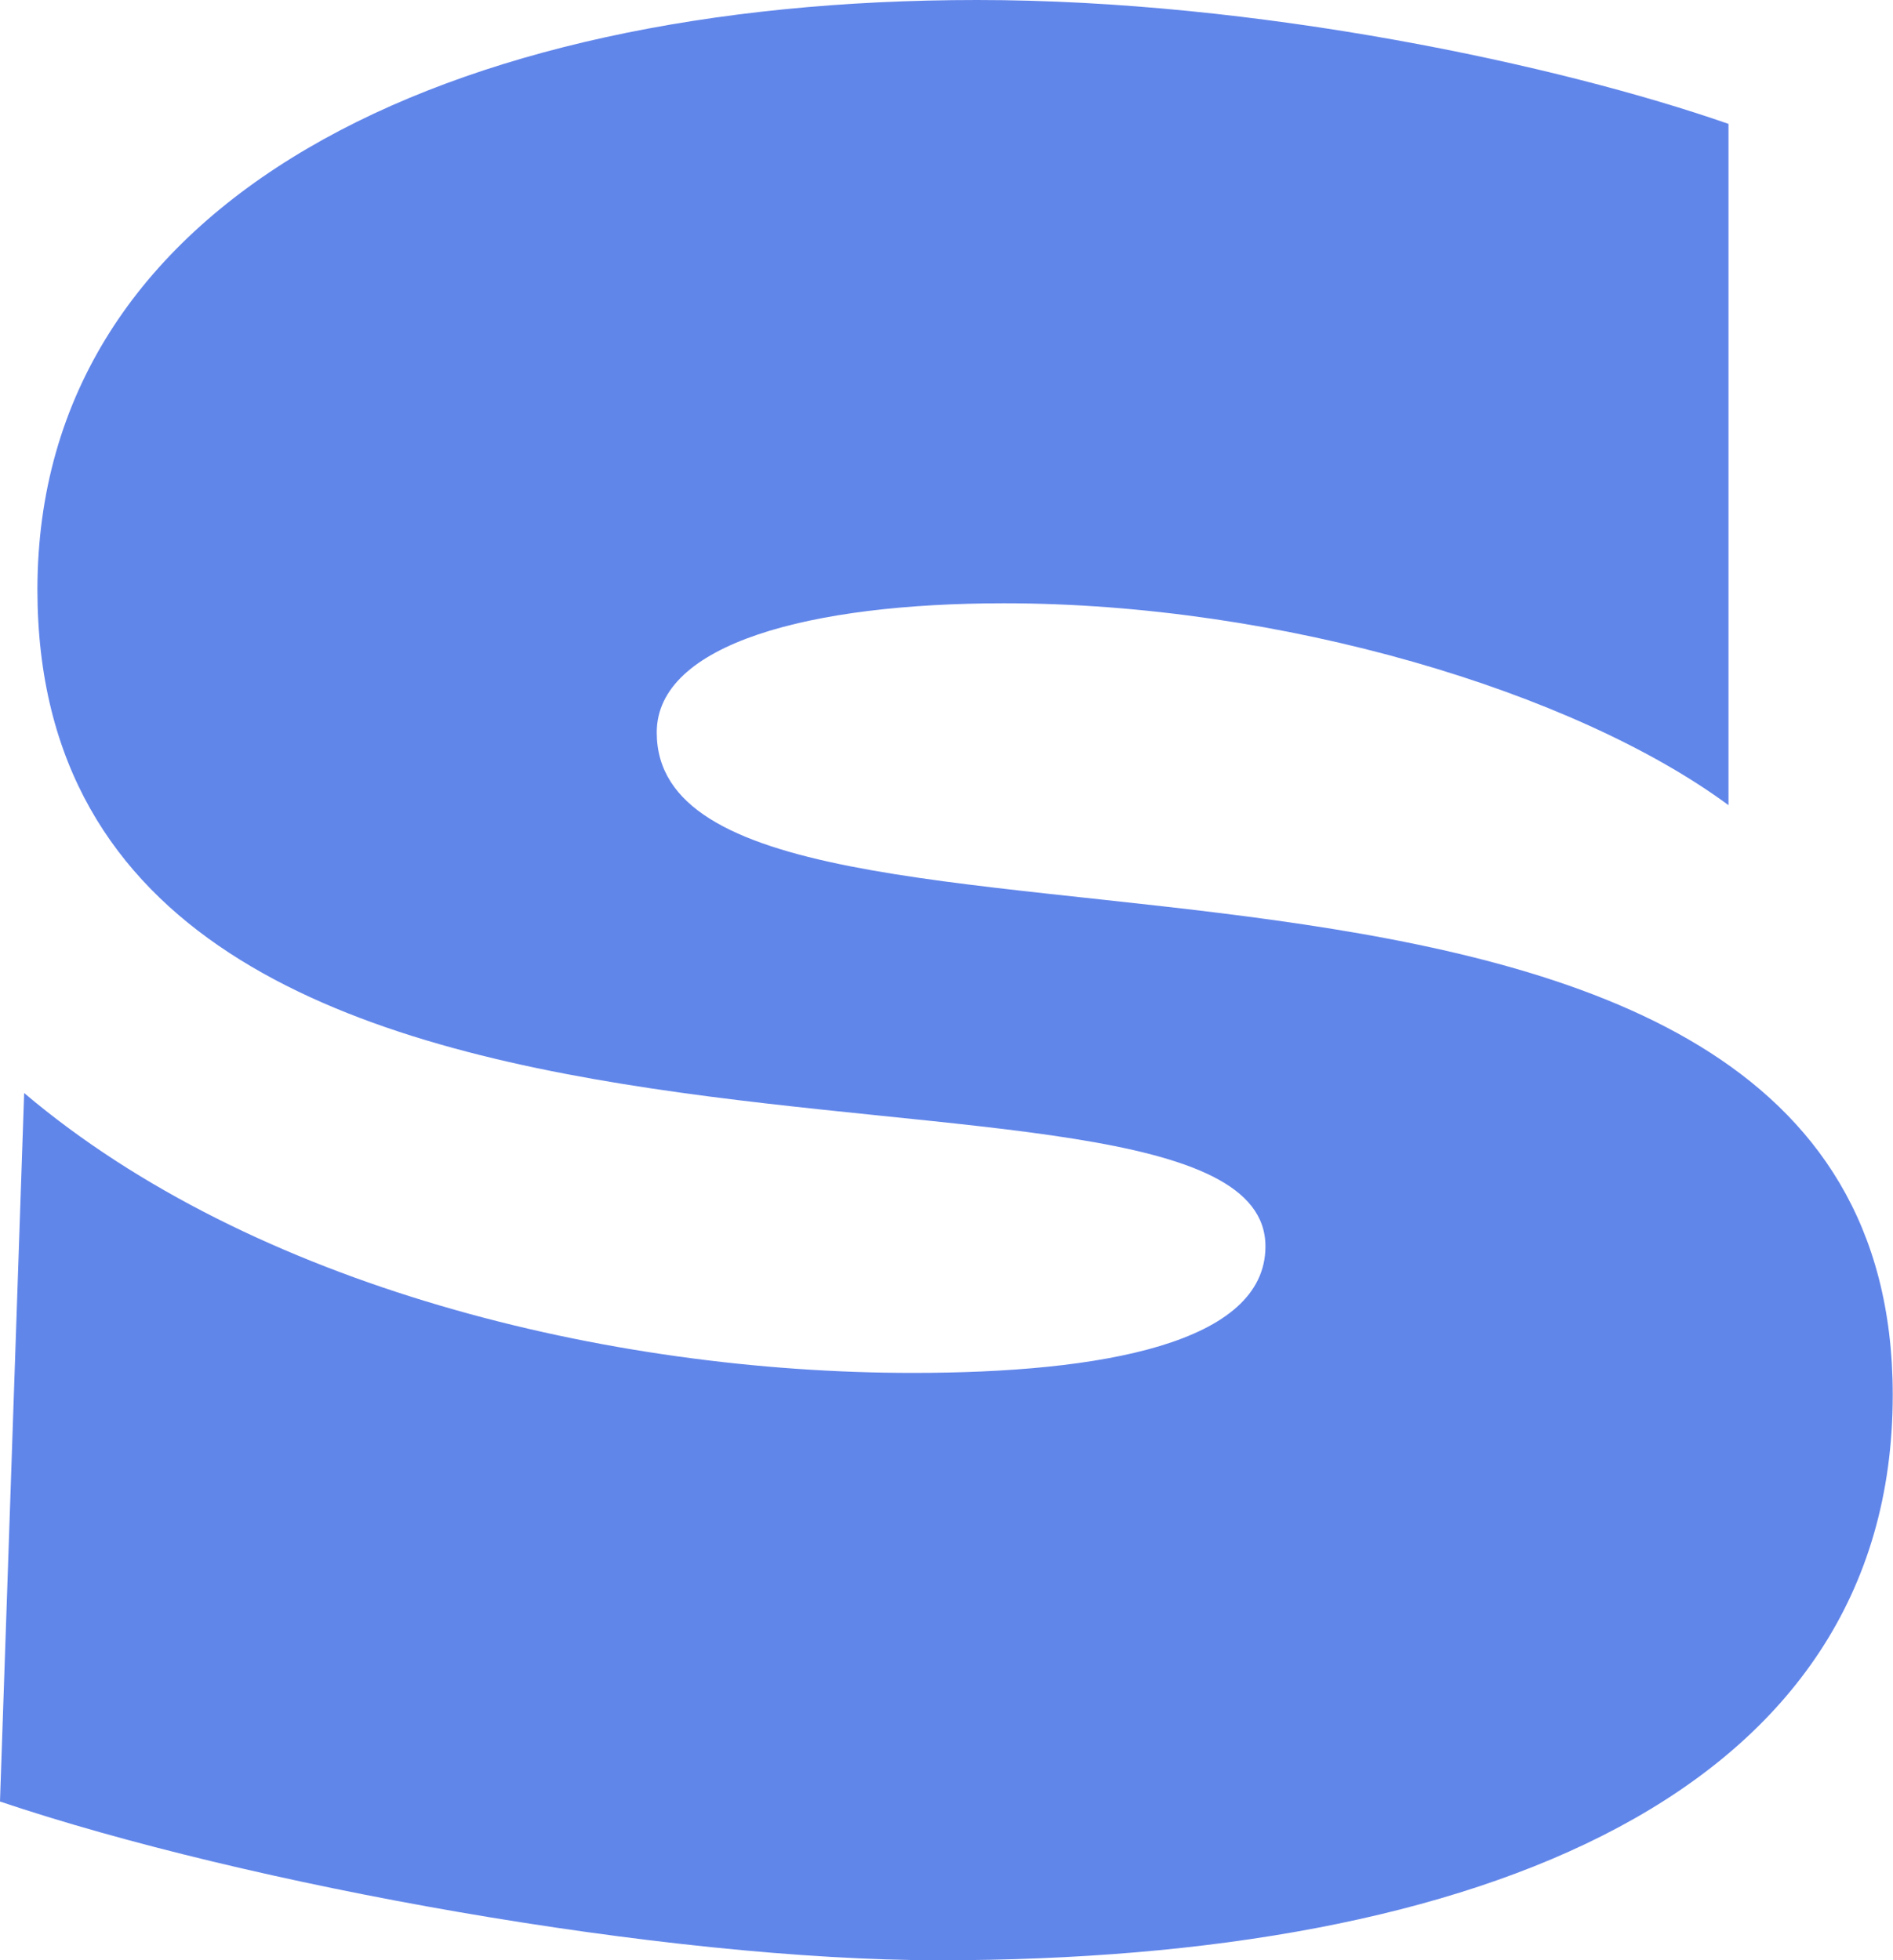 <svg xmlns="http://www.w3.org/2000/svg" viewBox="0 0 71.34 73.88"><path d="M0 67.89.91 41.2c8.62 7.3 22.02 10.55 33.49 10.55 7.1 0 13.29-1.11 13.29-4.77 0-9.24-46.28 1.62-46.28-24.76C1.42 7.51 16.74 0 36.83 0c10.56 0 21.92 2.44 28.31 4.67v25.68c-5.78-4.27-16.84-7.61-27.3-7.61-7.3 0-13.09 1.52-13.09 4.87 0 11.26 46.58-.71 46.58 24.97 0 15.02-15.53 21.31-35.93 21.31-10.35 0-26.08-2.84-35.42-5.99Z" style="fill:#6186ea"/></svg>